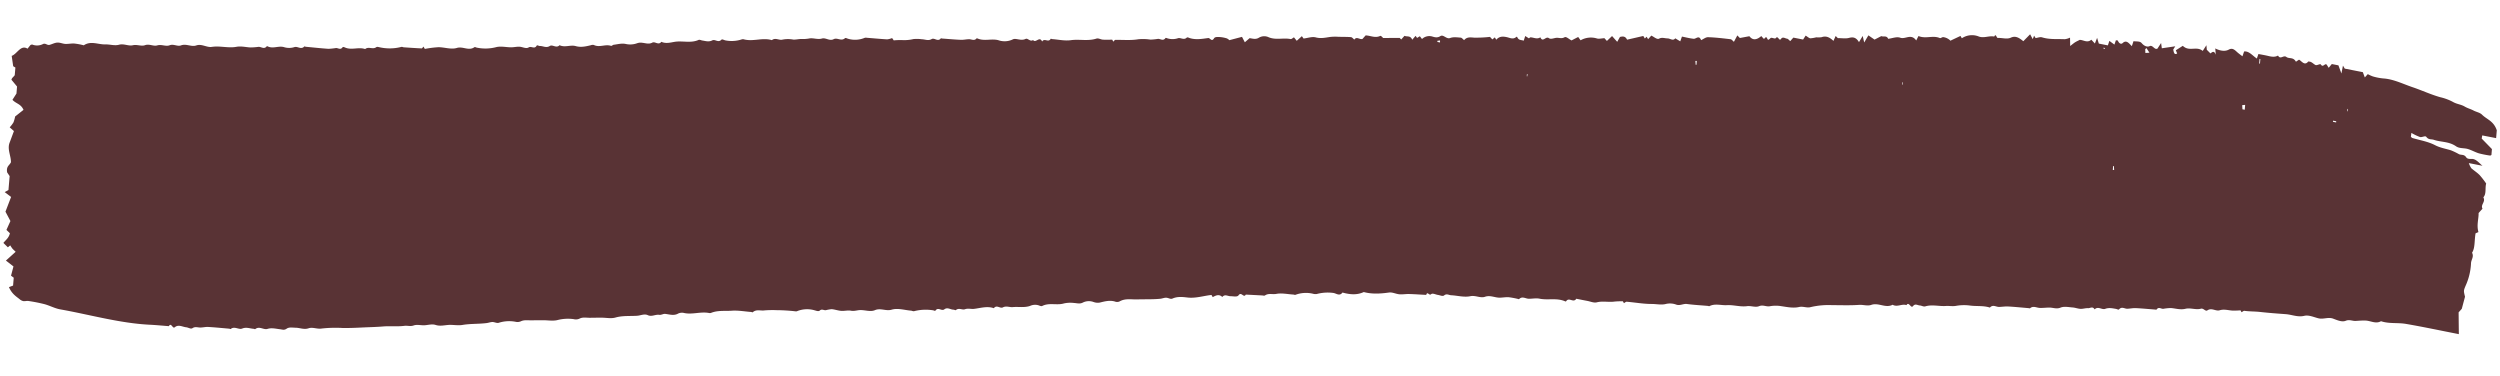 <svg xmlns="http://www.w3.org/2000/svg" xmlns:xlink="http://www.w3.org/1999/xlink" width="1136.005" height="170.755" viewBox="0 0 1136.005 170.755">
  <defs>
    <clipPath id="clip-path">
      <rect id="Rectangle_503" data-name="Rectangle 503" width="1133.542" height="150.995" fill="#593335"/>
    </clipPath>
  </defs>
  <g id="Group_1112" data-name="Group 1112" transform="matrix(1, -0.017, 0.017, 1, 0, 19.783)">
    <g id="Group_1111" data-name="Group 1111" transform="translate(0 0)" clip-path="url(#clip-path)">
      <path id="Path_17712" data-name="Path 17712" d="M1133.184,62.233c.157-1.53.275-2.692.363-3.56-1.364-4.281-4.4-4.958-6.594-7.208-.986-1.015-2.566-1.236-3.866-1.971-1.271-.706-2.62-1.03-3.925-1.839-1.668-1.044-3.576-1.133-5.348-2.221a22.979,22.979,0,0,0-5.7-2.221c-4.254-1.28-8.34-3.281-12.51-4.766-4.352-1.559-8.654-3.84-13.217-4.193a24.85,24.85,0,0,1-4.671-.986,15.327,15.327,0,0,1-2.33-1.1c-.441.485-.834.9-1.383,1.486-.319-.9-.638-1.795-.859-2.413-2.944-.633-5.578-1.192-8.188-1.751-.231-.412-.446-.78-.79-1.383-.24,1.118-.442,2.06-.765,3.575l-1.29-3.722c-.932-.206-1.972-.427-3-.647-.53.618-.991,1.162-1.438,1.692-.265-.441-.505-.824-.731-1.221-.8-1.442-1.786,1.368-2.787-.324-.334-.559-1.776.544-2.512.147-.947-.53-1.756-1.589-2.86-1.574-.118,0-.289-.132-.353-.059-1.7,2.118-2.983-.265-4.18-.9-.623.4-1.035.662-1.418.912-1.2-2.295-3.042-1.25-4.332-2.251s-2.688,1.339-3.758-.691c-1.482.794-2.973.485-4.474.1s-3.047-.662-4.415-.956c-.344.956-.545,1.5-.741,2.045-1.972-1.339-3.537-3.56-5.74-3.3-.24.662-.451,1.236-.795,2.177-.839-.677-1.639-1.25-2.379-1.942-1.173-1.118-2.134-2.074-3.807-1.192-1.923,1.015-4.42.265-6.1-.662.059.942.118,1.912.177,2.869-.785-2.221-1.707-1.059-2.414-.633-.618-.647-1.158-1.206-1.619-1.692-.039-.6-.074-1.089-.142-2.06-.667.986-1.153,1.721-1.717,2.56-2.85-2.457-6.123.441-9.007-2.471-1,.618-2.1,1.28-3.209,1.971.27.662.422,1.044.589,1.456-1.408.809-1.536-.618-1.751-1.824.206-.324.378-.588.937-1.442-2.433.309-4.273.559-6.118.794-.074-.618-.147-1.236-.289-2.4-.7,1.03-1.2,1.78-1.707,2.516-1.374.691-2.085-1.839-3.527-1.192-1.05.471-2.409.015-3.591-1.427-.854-1.03-2.492-.691-3.684-.956-.319.9-.52,1.456-.81,2.266-1.3-1.324-2.414-3.06-4.15-1.471-.653.6-1.6.221-2.129-1.089-.1-.25-.613-.162-.912-.235-.245.677-.456,1.25-.711,1.957-.795-.618-1.526-1.162-2.262-1.736-.343.986-.54,1.545-.711,2.03-1.325-.28-2.522-.544-4.106-.883-.152-.544-.412-1.486-.731-2.619l-1.05,2.56c-.672-.75-1.119-1.236-1.595-1.765-1.854,1.633-3.694-.044-5.274,0-.878.427-1.536.691-2.154,1.074-.682.427-1.329.971-2.222,1.633,0-1.6,0-2.574,0-3.81a7.965,7.965,0,0,1-2.419.677c-3.415-.235-6.859.1-10.249-1.015-.937-.309-2,.162-2.973.265-.226-.353-.442-.706-.677-1.089-.27.662-.5,1.221-.633,1.559-.358-.691-.76-1.471-1.153-2.236-1.222,1.206-2.178,2.148-3.145,3.1-1.879-1.589-3.478-2.677-5.681-1.692-1.8.78-3.915-.059-5.882.015-.648.015-.751-2.266-1.614-.662-2.311-.53-4.622.75-6.957-.118a8.265,8.265,0,0,0-7.771.647c-.348-.618-.574-1.03-.6-1.074-1.6.721-3.1,1.4-4.6,2.089a5.628,5.628,0,0,0-3.2-1.677c-.53-.088-1.163.588-1.634.382-3.135-1.412-6.334.4-9.645-1.074-.407.765-.765,1.442-1.065,2-2.262-3.339-4.867-.5-7.217-1.368-1.653-.618-3.567.206-5.509.4-.653-1.662-2.173-.794-3.091-1.28-1.2.588-2.154,1.074-3.1,1.53-.981-.691-1.889-1.353-2.762-1.971-.7,1.147-1.3,2.118-1.962,3.207-.206-.971-.358-1.692-.628-2.986-.628,1-1.114,1.765-1.742,2.78-1.31-2.324-2.8-2.413-4.523-1.986-1.541.368-3.16.029-5.058,0-.069-.074-.515-.53-.962-.986-.422.9-.726,1.53-1.05,2.221-1.678-1.692-3.361-2.471-5.323-1.78a10.3,10.3,0,0,1-2.429.015,17.1,17.1,0,0,1-2.684.412c-.618-.059-1.217-.691-2.149-1.265-.25.382-.756,1.118-1.187,1.765-1.624-.353-3.047-.662-4.411-.956-.549.6-1.035,1.118-1.447,1.559-.51-.412-.967-1.074-1.462-1.133-.9-.118-1.864-1.1-2.733.1s-1.28-1.765-2.316-.456c-.373.471-1.364-.162-2.07-.162-.623.029-1.315,1.648-1.825.368-.687-1.721-1.172.5-1.7-.074-.353-.382-.692-.794-1.011-1.162-1.948,1.662-3.856,2.089-5.4-.015-1.614.28-2.939.5-4.327.736-.294-.294-.736-.765-1.148-1.192-.623,1.133-1.123,2.03-1.594,2.883-.569-.485-1.011-1.133-1.486-1.206-3.4-.456-6.819-.927-10.234-1.089-1.05-.044-2.119.839-3.179,1.28-.922-2.5-2.247-.53-3.39-.677-1.786-.221-3.562-.721-5.279-1.089-.29.765-.5,1.339-.8,2.148-.746-.456-1.452-.912-2.257-1.412-1.021,1.353-2.311-.015-3.562-.029s-2.423-.647-3.812.074c-.927.456-2.3-.9-3.483-1.456-.481.515-.966,1.044-1.482,1.6-.216-.382-.432-.75-.648-1.133-.275.265-.564.544-.839.794-.231-.4-.456-.794-.672-1.162-2.478.53-4.926,1.044-7.4,1.559-.746-1.648-1.894-1.6-3.2-1.295-.442.75-.932,1.574-1.3,2.192l-2.291-2.663c-1.006.927-1.688,1.545-2.384,2.192-.545-.633-.981-1.147-1.1-1.28-1.374.059-2.429.368-3.4.074a9.4,9.4,0,0,0-7.443.706c-.417-.6-.736-1.059-1.065-1.53-1.138.559-2.2,1.089-3.056,1.515-1.177-.618-2.374-1.9-3.125-1.5-1.246.691-2.3.221-3.449.191-1.256-.015-2.752.824-3.709.088-1.383-1.074-2.767,2.148-3.861-.441-1.477,1-2.929.044-4.4-.059-.353-.015-.726.441-.76.471-.77-.5-1.232-.809-1.683-1.118-.334.971-.535,1.545-.736,2.118-1.094-.441-2.291-.088-2.939-1.736-.034-.1-.231-.059-.348-.088-1.477,1.383-3,.382-4.479.059-1.668-.368-3.243-.471-4.7,1.118-.206-.368-.427-.736-.623-1.089-.388.309-.78.618-1.148.912-.564-.618-1.011-1.118-1.055-1.162a56.313,56.313,0,0,1-7.241.221c-1.673-.162-3.253-.441-4.533,1.059-.54-.427-1.016-1.118-1.516-1.162-1.609-.132-3.3-.456-4.823.088-1.7.618-3.032-1.824-4.42-.942s-2.576.471-3.792.088a4.813,4.813,0,0,0-4.568,1.089c-.353-.471-.682-.912-.966-1.28-.545.324-.927.559-1.266.75-.25-.353-.451-.662-.662-.956-.594.662-1.07,1.206-1.545,1.736-.844-2.1-2.36-1.25-3.483-1.839-.559.6-1.045,1.118-1.531,1.648-.339-.368-.672-.736-.662-.736-2.625-.029-4.881-.044-7.531-.088-.186-.132-.908-1.162-1.354-.956-2.266,1.059-4.425-.265-6.579-.353-.54.588-1.025,1.1-1.482,1.6-1.271.338-2.6-1.339-3.689.221-.515-.412-.986-1.1-1.482-1.147-1.967-.191-3.944-.162-5.922-.265a20.286,20.286,0,0,0-3.778.044c-2.026.28-4.136.691-6.28.074-1.712-.485-3.586.221-5.6.412-.054-.074-.368-.544-.741-1.089-.873.765-1.648,1.442-2.365,2.074-.515-.677-.854-1.118-1.236-1.6-.525.265-1.089.853-1.575.75-3.282-.706-6.638.427-9.886-.971a4.72,4.72,0,0,0-4.469.118c-1.511.912-2.978.309-4.219.132-.9.75-1.6,1.324-2.208,1.839-.559-1.118-.981-1.957-1.246-2.486-2.11.515-3.944.971-5.765,1.412a4.29,4.29,0,0,0-1.114-.824,13.867,13.867,0,0,0-3.233-.677c-.888-.044-2.144-.191-2.61.544-1.109,1.751-1.781-.28-2.63-.177-2.782.324-5.559.794-8.33-.1-.471-.162-1.1-.544-1.413-.265-1.4,1.324-2.855-.25-4.126.25a7.822,7.822,0,0,1-4.5-.015c-.358-.074-.883-.412-1.05-.191-1.119,1.5-2.3.25-3.434.309a26.556,26.556,0,0,1-3.4.28,22.693,22.693,0,0,0-5.573-.25c-3.424.53-6.927.088-10.391.1-.3,0-.6.515-.908.794-.211-.368-.432-.765-.515-.912-1.526-.015-2.9.029-4.263-.088-.962-.088-1.977-.794-2.865-.53-3.876,1.192-7.781.044-11.667.53-2.782.338-5.622-.382-8.433-.633-.24-.029-.613-.265-.7-.132-1.109,1.868-2.811-.574-3.91,1.162-1.158-2.707-2.87.9-4.121-.765-1.241.942-2.389-1.015-3.326-.574-1.594.75-3.017.162-4.518-.029a2.258,2.258,0,0,0-1.354.162,8.528,8.528,0,0,1-6.53.265c-3.145-.912-6.4.471-9.518-.971-.113-.044-.289-.132-.348-.059-1.089,1.295-2.267.368-3.415.353-1.251-.029-2.512.28-3.763.206-2.811-.162-5.622-.471-8.438-.721-.235-.015-.559-.206-.692-.059-1.379,1.648-2.89-.485-4.121.206-1.6.9-3.012.059-4.509.015a16.321,16.321,0,0,0-3.807-.147,17.722,17.722,0,0,1-5.161.368,29.486,29.486,0,0,0-3.773.074c-.265-.382-.589-.839-.736-1.059a8.621,8.621,0,0,1-2.252.544c-3.056-.235-6.1-.574-9.16-.868a2.455,2.455,0,0,0-1.035,0,11.347,11.347,0,0,1-7.57.294c-.471-.147-1.094-.544-1.413-.265-1.707,1.486-3.488-.485-5.146.353-1.84.927-3.567-.853-5.269-.4-2.046.559-4.008-.471-5.917-.1a15.756,15.756,0,0,1-3.419.162c-1.251-.044-2.517.309-3.763.191a13.136,13.136,0,0,0-4.857-.059c-1.536.412-3.218-1.118-4.828.162-4.16-1.353-8.394.574-12.559-.544a1.953,1.953,0,0,0-1.045-.059,14.669,14.669,0,0,1-7.56.338c-.6-.147-1.413-.691-1.761-.324-1.428,1.5-2.89-.4-4.136.221-1.585.794-3.012.25-4.509,0-.594-.1-1.246-.515-1.776-.28-3.621,1.515-7.31.118-10.955.677-1.948.309-3.959.824-5.917-.132-1.339,1.721-2.855-.338-4.1.294-1.59.824-3.007.191-4.509.015a4.788,4.788,0,0,0-2.394.147,9.074,9.074,0,0,1-5.122.265c-1.9-.456-3.689.074-5.524.25-.437.044-.908.6-1.285.471-2.561-.912-5.191.794-7.737-.515a2.174,2.174,0,0,0-1.359.074c-2.286.515-4.553,1-6.883.294-2.419-.736-4.935.691-7.354-.544-1.477,1.545-3.174-.5-4.435.28-1.663,1.015-3.037-.074-4.528-.074-.481,0-1.236-.515-1.393-.235-1.065,1.883-2.448.044-3.724.809-1.163.706-2.787-.324-4.209-.4-1.251-.059-2.507.235-3.763.206-2.213-.044-4.469-.662-6.628-.221a19.3,19.3,0,0,1-8.978.1c-.353-.1-.79-.382-1.065-.191-2.605,1.736-5.205-.6-7.928.177-2.674.765-5.593-.427-8.409-.471a48.02,48.02,0,0,0-6.177.677c-.152-.28-.378-.677-.6-1.074-.285.28-.584.824-.868.809-2.693-.162-5.387-.4-8.08-.633-.358-.029-.731-.294-1.074-.206a21.1,21.1,0,0,1-10.048-.029c-.456-.1-1.011-.294-1.379-.029-1.643,1.147-3.464-.515-5.068.765-3.012-1.118-6.157.53-9.16-.883-.334-.147-.878-.368-1.04-.147-1,1.427-2.056.265-3.081.338a26.667,26.667,0,0,1-3.4.294c-3.415-.294-6.824-.721-10.239-1.1-.24-.029-.564-.265-.706-.132-1.5,1.545-3.061-.28-4.479.191a7.913,7.913,0,0,1-4.852-.1c-2.448-.691-4.95.824-7.364-.471-.1-.059-.275-.088-.343-.015-1.231,1.53-2.522.132-3.778.191a26.971,26.971,0,0,1-3.763.206c-2.095-.162-4.106-.75-6.294-.382-3.665.618-7.384-.677-11.117-.162-2.335.324-4.572-1.6-7.06-.78-2.252.75-4.548-1.015-6.952-.132-1.629.588-3.321-.853-5.22-.132-1.678.618-3.6-.6-5.539-.059-1.776.5-3.576-.868-5.578-.191-1.7.588-3.611-.485-5.544-.059-2.031.427-4.062-.927-6.29-.338-1.972.515-4.136-.294-6.255-.265-3.228.029-6.461-1.839-9.689.221-.093.059-.235-.044-.353-.059A28.933,28.933,0,0,0,33.783.564c-1.369-.118-2.752.191-4.121.1-1.2-.088-2.4-.721-3.6-.662-1.212.029-2.409.706-3.621.986-.991.235-1.825-1-2.968-.412A5.873,5.873,0,0,1,14.649.7c-.2-.059-.442.088-.78.162-.388.456-.854,1.015-1.408,1.677-3.037-2-4.754,2.324-7.246,3.148.221,1.706.422,3.3.6,4.708.417.265.726.456.991.618-.132,1.324-.25,2.486-.353,3.457-.535.809-1.256,1.074-1.54,2.045.957,1.192,1.737,2.177,2.5,3.133-.128,1.28-.245,2.442-.319,3.178-.756,1.133-1.305,1.971-1.874,2.825,1.614,1.839,3.8,1.854,4.945,4.649-1.369,1.044-2.6,1.986-3.851,2.942a16.055,16.055,0,0,1-.8,2.663,14.146,14.146,0,0,1-1.751,2.221c.716.662,1.163,1.059,1.889,1.736-.643,1.648-1.3,3.31-1.943,4.972-1.4,3.089.407,6.017.348,9.15-.633,1.427-2.281,1.765-1.8,4.6.226.353.721,1.118,1.1,1.692-.211,2.074-.388,3.81-.643,6.326-.3.162-.971.515-1.727.912C2.119,68.4,3,69.088,3.856,69.765c-.981,2.427-1.81,4.5-2.674,6.649C1.859,77.738,2.654,79.3,3.366,80.7c-.643,1.368-1.261,2.677-1.879,4,.613.6,1.055,1.044,1.55,1.545-.53,2.148-1.923,2.986-3.037,4.34.824.839,1.428,1.456,2,2.03.324-.25.623-.485,1.089-.868A15.544,15.544,0,0,0,4.023,93.2c.358.441.77.794,1.482,1.515-1.594,1.4-2.816,2.457-4.489,3.913,1.413,1.133,2.3,1.839,3.385,2.722-.378,1.324-.785,2.766-1.182,4.178.5.4.9.691,1.217.942-.137,1.309-.255,2.471-.363,3.575-.594.206-1.074.382-1.889.677,1.28,3.06,3.071,4.178,4.71,5.517a3.9,3.9,0,0,0,1.663.927c.79.147,1.614-.147,2.4,0a71.906,71.906,0,0,1,7.187,1.545c2.409.691,4.739,2.03,7.158,2.5,13.472,2.633,26.811,6.738,40.431,7.665,2.939.191,5.868.53,8.8.809,1.089-1.868,1.663,1.353,2.639.559,1.742-1.412,3.469-.132,5.2.074.962.1,2.09.956,2.836.471,1.227-.794,2.291-.294,3.444-.25,1.251.059,2.517-.294,3.763-.191,3.174.235,6.343.618,9.518.942.24.029.54.265.711.132,1.751-1.353,3.591.53,5.181-.088,1.864-.736,3.5.059,5.23.206.24.029.54.265.711.132,1.884-1.456,3.783.53,5.554.015,1.943-.559,3.724,0,5.578.235,1.016.118,1.938.618,3.1-.177s2.693-.412,4.062-.382c1.977.059,3.837,1.03,5.951.353,1.845-.588,3.841.515,5.907.221a57.337,57.337,0,0,1,9.67-.074c3.125.088,6.211,0,9.326-.1,2.988-.088,5.971-.088,8.968-.294,3.213-.206,6.447.25,9.685-.118,1.359-.147,2.679.412,4.146-.088,1.374-.471,2.988-.059,4.45-.015,1.859.059,3.758-.677,5.554-.059,2.007.691,3.964.177,5.931.088,2.1-.074,4.273.427,6.265.118,3.66-.559,7.31-.265,10.945-.662.9-.088,1.791-.441,2.689-.441.952.015,1.953.662,2.845.412a15.4,15.4,0,0,1,7.918-.28,3.753,3.753,0,0,0,2.365-.324c1.506-.588,3.189-.25,4.8-.265,1.737,0,3.469.015,5.205.044,2.085.044,4.2.471,6.25.074a19.261,19.261,0,0,1,7.555-.338,3.894,3.894,0,0,0,2.738-.221c1.457-.706,3.179-.265,4.788-.265,1.732-.015,3.469.015,5.2.044,2.09.029,4.234.574,6.245.044,3.3-.883,6.608-.485,9.9-.647,1.59-.074,3.267-.956,4.823-.191,1.781.883,3.469-.368,5.22-.059.863.162,1.8-.485,2.674-.382,1.859.221,3.684.942,5.573.118a4.139,4.139,0,0,1,2.669-.471c3.949,1.089,7.913-.588,11.853.324a1.88,1.88,0,0,0,1.006-.162c3.032-1.074,6.137-.574,9.2-.736,2.924-.162,5.863.456,8.8.721.24.029.545.265.706.132,1.707-1.456,3.616-.485,5.4-.75a46.546,46.546,0,0,1,5.549,0,77.6,77.6,0,0,1,8.433.662,1.371,1.371,0,0,0,.692-.029,12.217,12.217,0,0,1,8.276-.206c.687.191,1.575.544,2.07.1,1-.9,1.859-.044,2.767-.132a15.731,15.731,0,0,1,2.684-.427c1.447.147,2.875.706,4.322.839,1.487.147,3.012-.309,4.469.015,1.428.309,2.762-.206,4.131-.221,2.257-.029,4.661.986,6.726.147,2.61-1.059,4.994.647,7.6-.088,2.787-.78,5.833.294,8.762.588.481.044.981.383,1.438.265a21.215,21.215,0,0,1,8.605-.25c.363.059.9.412,1.055.191,1.285-1.839,2.792.412,4.077-.544,1.442-1.074,2.8.221,4.195.221.358.015.814.4,1.065.191,1.383-1.133,2.846.147,4.116-.294,1.452-.5,2.782.044,4.141-.1,2.993-.309,5.966-1.265,8.968-.147,1.339-1.706,2.855.338,4.1-.294,1.59-.794,3.022.059,4.509-.059,2.63-.206,5.284.441,7.879-.412a5.482,5.482,0,0,1,3.773-.235c.584.206,1.271.588,1.786.338,3.238-1.545,6.6-.044,9.871-.971a13.414,13.414,0,0,1,4.474-.132c1.383.088,2.7.618,4.141-.132a6.109,6.109,0,0,1,4.828-.147,5.484,5.484,0,0,0,2.816.309c2.291-.53,4.548-1.089,6.868-.368a2.718,2.718,0,0,0,2.065.029c2.664-1.5,5.465-.765,8.144-.809,3.459-.059,6.932.162,10.4-.118.9-.074,1.791-.456,2.684-.441.957.029,2.011.824,2.85.456,2.281-.986,4.626-.677,6.824-.382,3.733.515,7.3-.633,10.965-.971.191.353.407.736.554,1,1.5-.809,2.909-1.412,4.342,0,1.212-1.412,2.5-.28,3.763-.28s2.968.559,3.665-.382c1.281-1.751,2.306,1.471,3.267-.235,2.453.162,4.906.338,7.359.5.466.029,1,.25,1.379.015,1.648-1.074,3.39-.294,5.083-.588,2.517-.456,5.132.221,7.707.412.353.029.736.25,1.06.132a13.674,13.674,0,0,1,7.9-.353,4,4,0,0,0,1.756.162,19.334,19.334,0,0,1,7.575-.353c1.339.235,2.777,1.662,4.116-.118,3.228.942,6.461,1.383,9.685-.059,3.812,1.089,7.634.883,11.485.412,1.531-.177,3.105.721,4.67.883,1.487.147,2.988-.118,4.484-.044,2.571.118,5.142.353,7.712.53.544-1.854,1.315.515,2.193-.265.721-.633,2.065.206,3.135.368.947.147,2.1.809,2.792.265,1.163-.927,2.11-.1,3.13-.029,2.934.191,5.922,1.147,8.782.588,2.34-.456,4.548,1.074,6.628.382,2.374-.794,4.455.485,6.667.515,1.374.015,2.757-.25,4.121-.132a37.036,37.036,0,0,1,4.317.883c.118.029.28.147.353.074,1.487-1.486,2.993-.132,4.489-.1,1.614.029,3.258-.309,4.832.044,3.763.839,7.614-.294,11.323,1.28.231.1.6.28.7.132,1.374-2.1,3.316.986,4.666-1.1,1.678.353,3.356.736,5.039,1.074,1.428.294,2.914,1.03,4.278.706,2.659-.633,5.289.118,7.923-.191a33.78,33.78,0,0,1,3.9-.074c.1.177.319.574.476.868.451-.235.888-.677,1.3-.633,3.773.382,7.541,1.147,11.313,1.206,2.1.029,4.288.588,6.255.147a8.064,8.064,0,0,1,4.847.324c1.707.662,3.233-.427,4.867-.191,3.159.485,6.339.691,9.513,1.03.24.015.505.221.711.118,2.605-1.265,5.269-.206,7.894-.309,3.047-.132,6.133.971,9.145.618,1.918-.221,3.866.75,5.534.088,1.781-.706,3.287.412,4.877.118a15.118,15.118,0,0,1,5.21.059c2.674.441,5.441,1.074,8.056.515,1.84-.382,3.547.588,5.205.147a35.611,35.611,0,0,1,9.866-.736c4.057.074,8.144.309,12.2.088,1.889-.1,3.836.677,5.539.1,3.312-1.118,6.486,1.751,9.709.1,2.07,1.25,4.2-.471,6.284.279,1.163-1.839,1.948,1.736,2.958.5,1.045-1.28,2.061-.324,3.081-.25.844.074,1.727.691,2.512.456,3.12-.883,6.221.147,9.331-.015,1.491-.074,2.948.265,4.5.044a20.82,20.82,0,0,1,6.275-.088c2.944.5,5.966.088,8.909,1,.118.044.285.147.353.074,1.354-1.456,2.752-.191,4.131-.191s2.772-.235,4.15-.132c3.174.235,6.348.618,9.518.942.123.015.275.147.353.074,1.487-1.295,2.993-.191,4.489-.118s2.988-.118,4.484-.074c1.614.059,3.13.794,4.872.118,1.717-.677,3.679-.162,5.529,0,1.207.1,2.394.618,3.6.691,1.128.074,2.276-.338,3.4-.25,1,.088,2.134-.956,3,.6,1.609-1.574,3.312.383,4.823-.162,1.7-.6,3.248-.191,4.862.1.481.088,1.143.544,1.408.25,1.276-1.427,2.536-.191,3.792-.221s2.517-.294,3.763-.221c2.939.191,5.868.53,8.8.794.231.015.564.177.682.015.991-1.383,2.056-.206,3.081-.28a22.209,22.209,0,0,1,3.4-.294c2.213.206,4.342.986,6.658.456,2.262-.515,4.72.677,6.962.088,1.3-.338,2.055,1.427,3,.794,1.933-1.295,3.792.574,5.563.059,1.943-.574,3.724.029,5.583.221a34.469,34.469,0,0,0,3.886-.029c.1.191.324.588.476.868.461-.235.908-.691,1.315-.618,2.33.368,4.7.324,6.991.618,3.89.5,7.786.868,11.686,1.206,2.811.25,5.5,1.574,8.458.912,2.061-.456,4.307.677,6.447,1.236,2.213.588,4.415-.618,6.658.265,1.854.736,3.984,1.736,5.7,1.059,1.683-.662,3.032.206,4.528.147s2.988-.177,4.479-.088c2.335.132,4.626,1.721,7,.412,3.724,1.309,7.565.706,11.308,1.412,7.909,1.5,15.788,3.325,23.951,5.061.025-3.56.044-6.87.069-9.9.741-.794,1.227-1.324,1.467-1.574.579-2.045,1.06-3.722,1.56-5.458-.628-2.78-.608-2.751.324-4.943a27.566,27.566,0,0,0,2.654-10.136c.044-1.706,1.521-3,.554-4.869,1.467-2.177,1.079-5.134,1.746-8.783.093-.044.79-.324,1.315-.544-.859-3.281.255-6.017.221-8.65.672-.736,1.158-1.25,1.81-1.957-1-1.854,1.619-3.031.466-5.149,1.526-1.6.76-4.149,1.393-6.238a38.667,38.667,0,0,0-2.895-3.884c-1.172-1.221-2.532-2.074-3.758-3.207a10.133,10.133,0,0,1-1.07-2.324c2.453.515,4.317.912,6.177,1.324-1.6-1.383-2.948-3.266-4.886-3.207-.814.015-1.948,0-2.4-.721-.976-1.559-2.222-1-3.307-1.53a31,31,0,0,0-3.557-1.795c-2.394-.809-4.8-1.177-7.182-2.457-3.287-1.78-6.883-2.354-10.337-3.472-.206-.074-.383-.338-.623-.559.064-.441.132-.9.255-1.751a24.116,24.116,0,0,0,3.886,1.942c.937.265,2.365-.706,2.865-.015,1.065,1.442,2.252.986,3.365,1.383,3.321,1.192,6.834.794,10.062,3.119,1.545,1.118,3.572.765,5.343,1.324,1.688.53,3.312,1.515,5,2.06a42.773,42.773,0,0,0,5.029,1.089c.206.044.432-.162.643-.25.083-.824.167-1.648.27-2.677-1.531-1.633-3.061-3.251-4.568-4.855.078-.427.147-.75.28-1.427,2.046.441,4.146.883,6.28,1.339M654.17,10.626l-1.192-.265c-.005-.162-.005-.338-.005-.5.4-.059.8-.1,1.212-.162ZM693.55,26.691l-.236-.044.1-1.044.24.044c-.034.353-.069.706-.108,1.044m76.941-3.957h-.348c-.034-.588-.074-1.177-.108-1.751.211,0,.422,0,.633.015-.059.574-.118,1.147-.177,1.736m93.587,10.636a1.322,1.322,0,0,1-.24-.059l.1-1.03.24.044-.1,1.044M956.2,18.629c-.24-.044-.481-.1-.721-.147l.039-.353c.235.059.476.1.716.162l-.034.338M958.8,73.707c.059-.574.118-1.147.177-1.736.118,0,.24.015.358.015.029.6.059,1.192.083,1.795-.206-.029-.412-.044-.618-.074M974.514,20.85c-.02-.706-.034-1.192-.049-1.662.182-.206.363-.4.545-.588.348.544.7,1.1,1.349,2.148-.917.044-1.329.074-1.845.1M1019.207,47.4c-.4-.088-.638-.132-1.04-.221-.024-.544-.049-1.147-.078-1.883.481-.044.809-.074,1.344-.1-.083.809-.152,1.515-.226,2.207m7.276-20.831a3.171,3.171,0,0,1-.363-.074c.074-.691.142-1.383.211-2.089l.363.088c-.073.691-.142,1.383-.211,2.074m34.141,27.3-1.437-.309.054-.515c.481.088.962.191,1.438.294-.015.177-.034.353-.054.53m5.406-4.972-.24-.044c.034-.353.074-.706.108-1.044l.24.044c-.039.353-.074.691-.108,1.044" transform="translate(0 0.012)" fill="#593335"/>
    </g>
  </g>
</svg>
